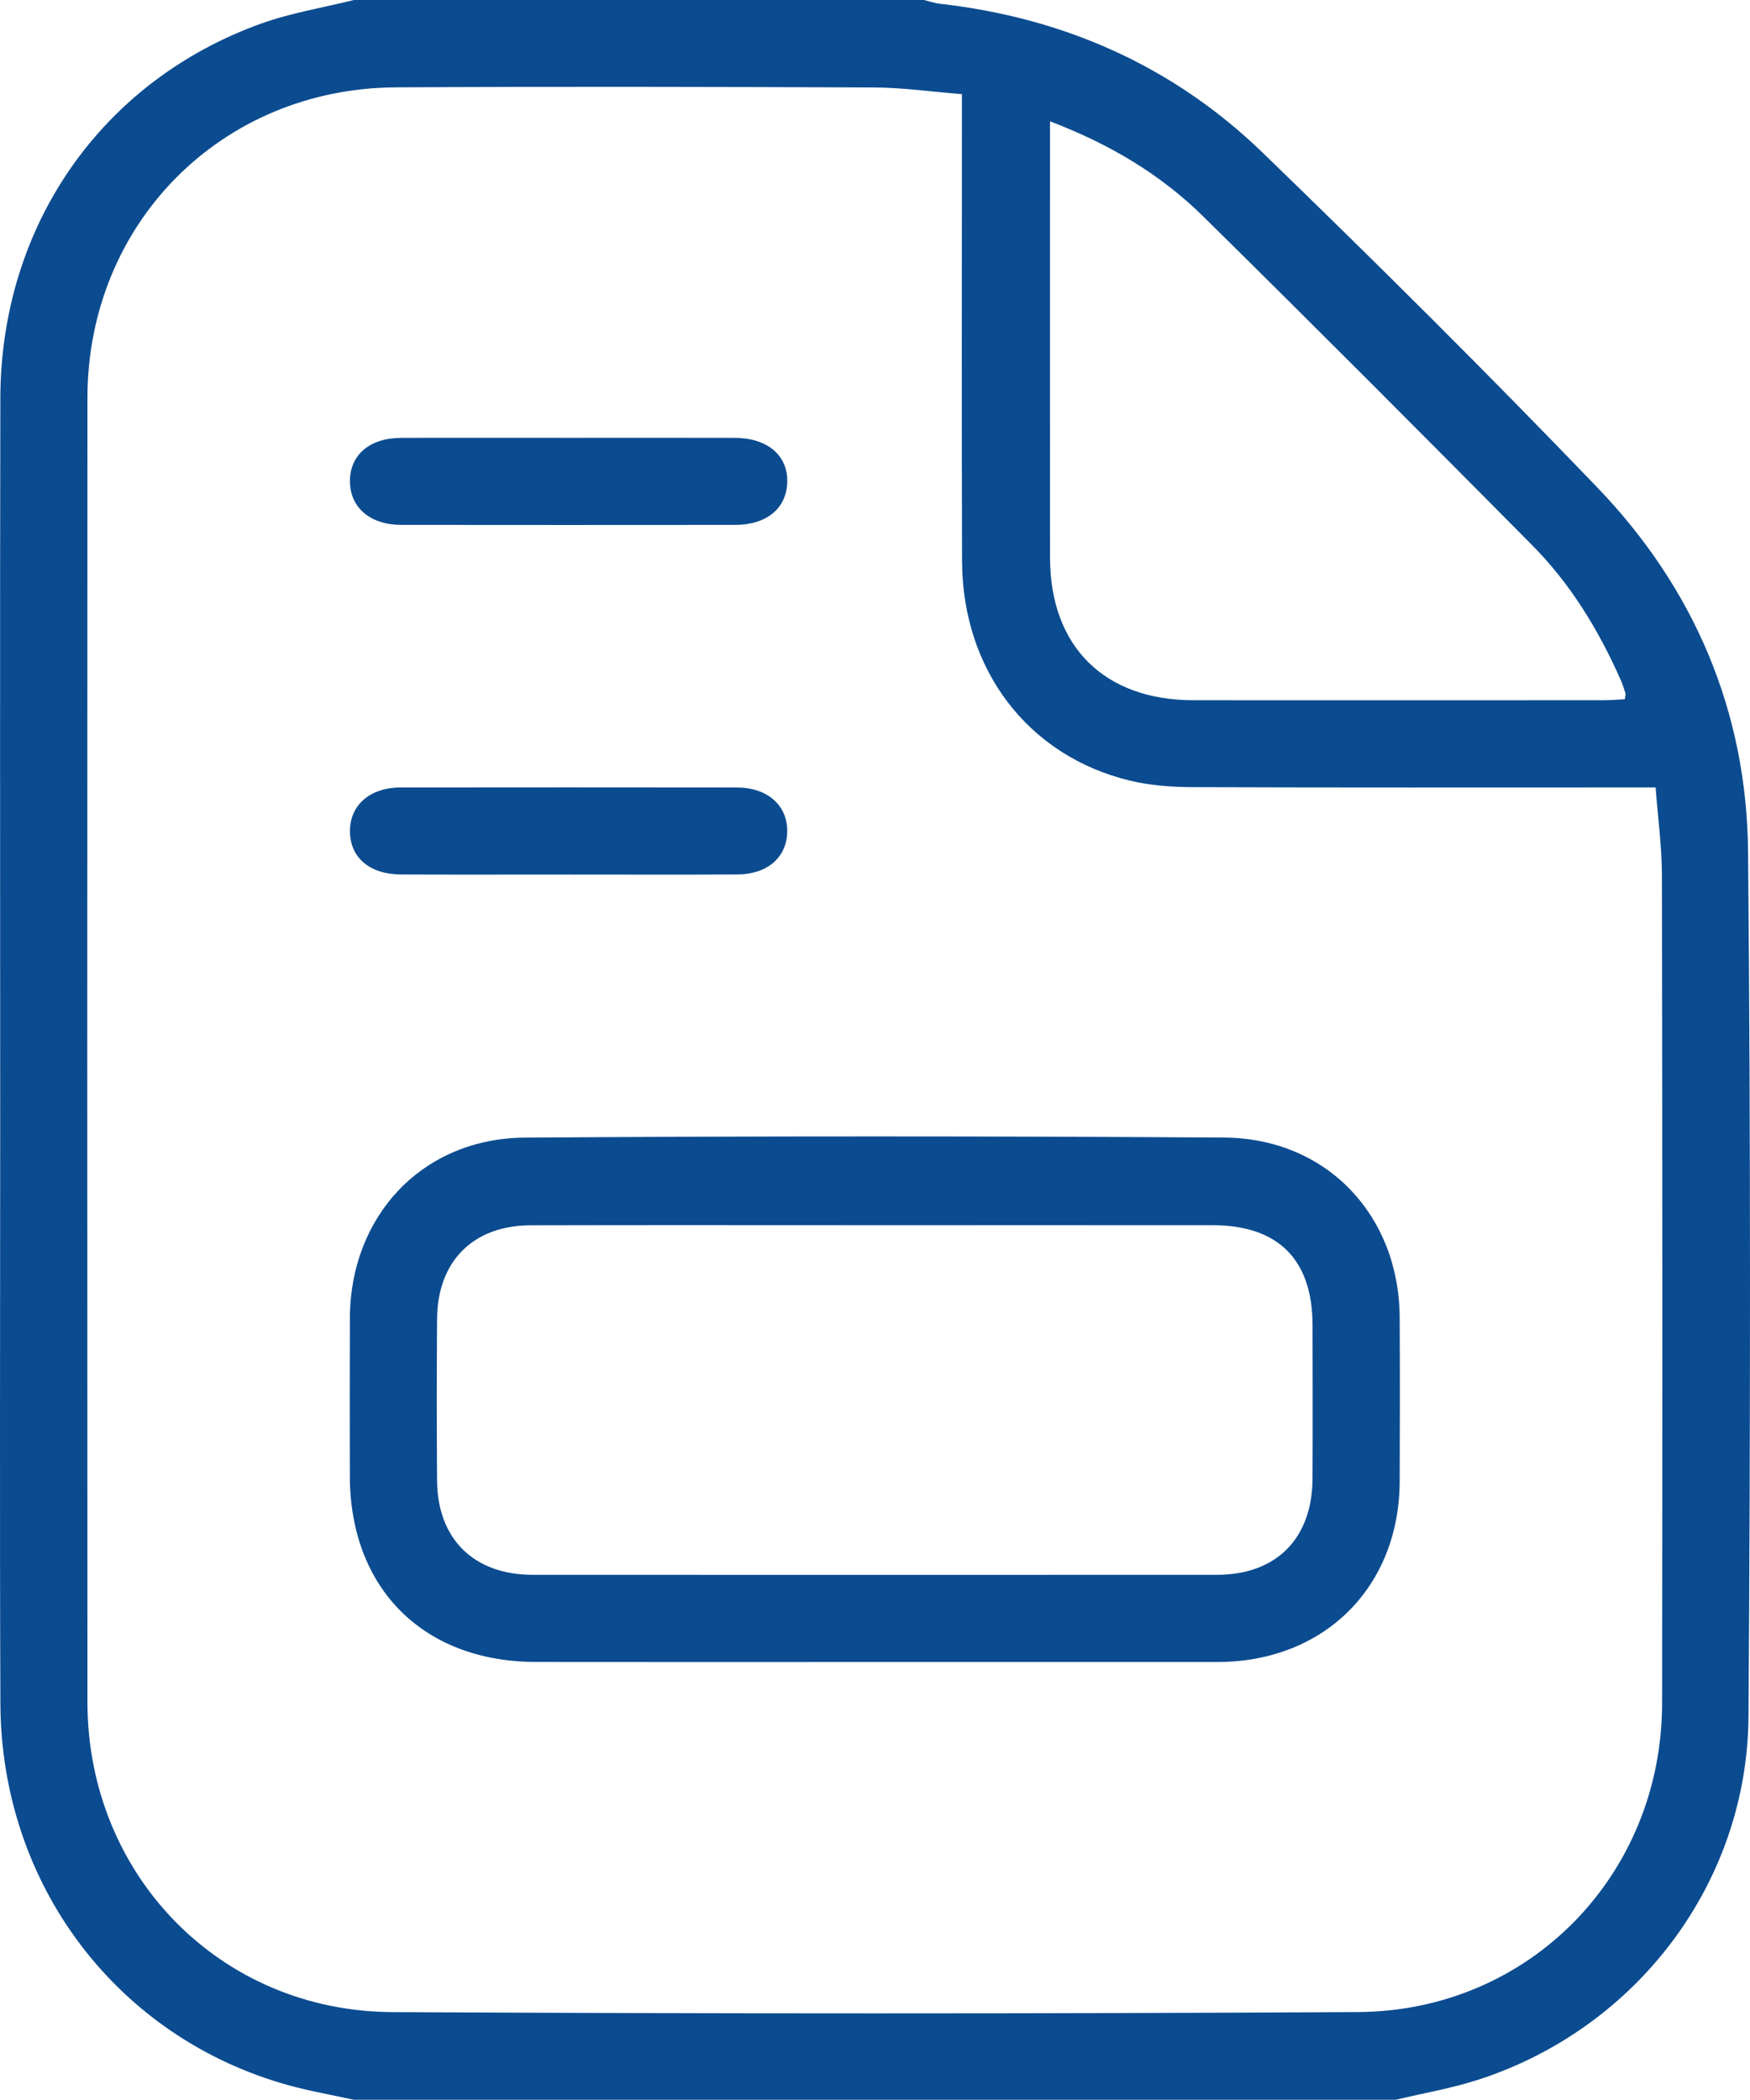 <?xml version="1.0" encoding="utf-8"?>
<!-- Generator: Adobe Illustrator 17.0.1, SVG Export Plug-In . SVG Version: 6.00 Build 0)  -->
<!DOCTYPE svg PUBLIC "-//W3C//DTD SVG 1.1//EN" "http://www.w3.org/Graphics/SVG/1.1/DTD/svg11.dtd">
<svg version="1.1" id="Layer_1" xmlns="http://www.w3.org/2000/svg" xmlns:xlink="http://www.w3.org/1999/xlink" x="0px" y="0px"
	 width="320.077px" height="384.054px" viewBox="0 0 320.077 384.054" enable-background="new 0 0 320.077 384.054"
	 xml:space="preserve">
<g>
	<path fill="#0b4b90" d="M319.723,155.748c-0.235-25.61-9.847-48.14-27.57-66.588c-19.987-20.806-40.464-41.159-61.198-61.224
		C214.563,12.074,194.571,3.245,171.862,0.68c-0.967-0.109-1.909-0.448-2.863-0.68C134.245,0,99.49,0,64.735,0
		c-5.664,1.411-11.499,2.347-16.964,4.312C18.559,14.81,0.135,41.287,0.065,72.812c-0.097,44.361-0.027,88.723-0.027,133.085
		c0,35.239-0.107,70.479,0.035,105.718c0.134,33.118,21.348,61.096,52.669,69.77c3.942,1.092,7.992,1.789,11.992,2.669
		c63.509,0,127.018,0,190.527,0c5.068-1.212,10.247-2.087,15.188-3.693c28.983-9.421,49.15-36.016,49.354-66.463
		C320.157,261.183,320.206,208.461,319.723,155.748z M192.045,26.259c0-1.114,0-2.228,0-4.07c10.895,4.15,20.206,9.692,28,17.37
		c20.213,19.914,40.238,40.019,60.209,60.176c7.013,7.078,12.144,15.515,16.167,24.617c0.351,0.795,0.617,1.63,0.876,2.46
		c0.065,0.207-0.046,0.47-0.124,1.08c-1.249,0.061-2.562,0.18-3.875,0.181c-25.001,0.011-50.001,0.023-75.002,0.003
		c-16.328-0.013-26.224-9.828-26.243-26.065C192.023,76.76,192.045,51.509,192.045,26.259z M303.998,311.58
		c-0.045,31.323-24.246,56.254-55.631,56.428c-58.878,0.326-117.759,0.311-176.637,0.008c-31.538-0.162-55.722-25.133-55.738-56.705
		c-0.041-79.506-0.04-159.012-0.001-238.518c0.016-31.919,24.507-56.641,56.424-56.817c29.126-0.161,58.254-0.094,87.381,0.021
		c5.209,0.021,10.416,0.767,16.141,1.219c0,1.855,0,3.308,0,4.761c0,26.877-0.067,53.754,0.023,80.631
		c0.066,19.923,12.07,35.66,30.677,40.162c3.716,0.899,7.659,1.183,11.499,1.198c26.627,0.099,53.254,0.052,79.881,0.052
		c1.363,0,2.726,0,4.795,0c0.421,5.611,1.144,10.829,1.153,16.049C304.052,210.573,304.07,261.077,303.998,311.58z"/>
	<path fill="#0b4b90" d="M223.864,208.061c-42.614-0.27-85.232-0.282-127.845,0.01c-18.717,0.128-31.95,14.242-32.027,33.013
		c-0.039,9.623-0.016,19.246-0.005,28.869c0.022,20.562,13.421,33.986,34.018,34.02c20.62,0.034,41.241,0.007,61.861,0.007
		c20.87,0,41.741,0,62.611,0c0.25,0,0.5,0.001,0.75-0.002c19.196-0.266,32.69-13.832,32.776-33.008
		c0.045-9.998,0.05-19.996-0.001-29.993C255.905,222.231,242.608,208.179,223.864,208.061z M240.061,270.473
		c-0.059,10.954-6.631,17.556-17.485,17.56c-41.727,0.017-83.454,0.017-125.181,0c-10.717-0.004-17.372-6.544-17.454-17.202
		c-0.076-9.869-0.076-19.739,0.001-29.608c0.082-10.543,6.592-17.083,17.095-17.111c21.113-0.056,42.227-0.017,63.34-0.017
		c20.489-0.001,40.978-0.012,61.466,0.003c11.953,0.009,18.201,6.278,18.225,18.265
		C240.086,251.733,240.112,261.103,240.061,270.473z"/>
	<path fill="#0b4b90" d="M73.37,96.004c20.364,0.023,40.729,0.021,61.093,0.002c5.764-0.005,9.403-3.037,9.529-7.821
		c0.128-4.872-3.606-8.078-9.574-8.1c-9.995-0.036-19.989-0.01-29.984-0.009c-10.37,0.001-20.739-0.031-31.109,0.013
		c-5.749,0.024-9.337,3.148-9.318,7.951C64.027,92.819,67.702,95.998,73.37,96.004z"/>
	<path fill="#0b4b90" d="M73.302,144.03c-5.649,0.007-9.318,3.23-9.292,8.025c0.026,4.812,3.588,7.867,9.382,7.891
		c10.245,0.042,20.49,0.012,30.734,0.011c10.245,0,20.49,0.039,30.734-0.016c5.497-0.029,9.03-3.125,9.124-7.791
		c0.097-4.806-3.577-8.11-9.213-8.118C114.281,144.004,93.791,144.006,73.302,144.03z"/>
</g>
</svg>
